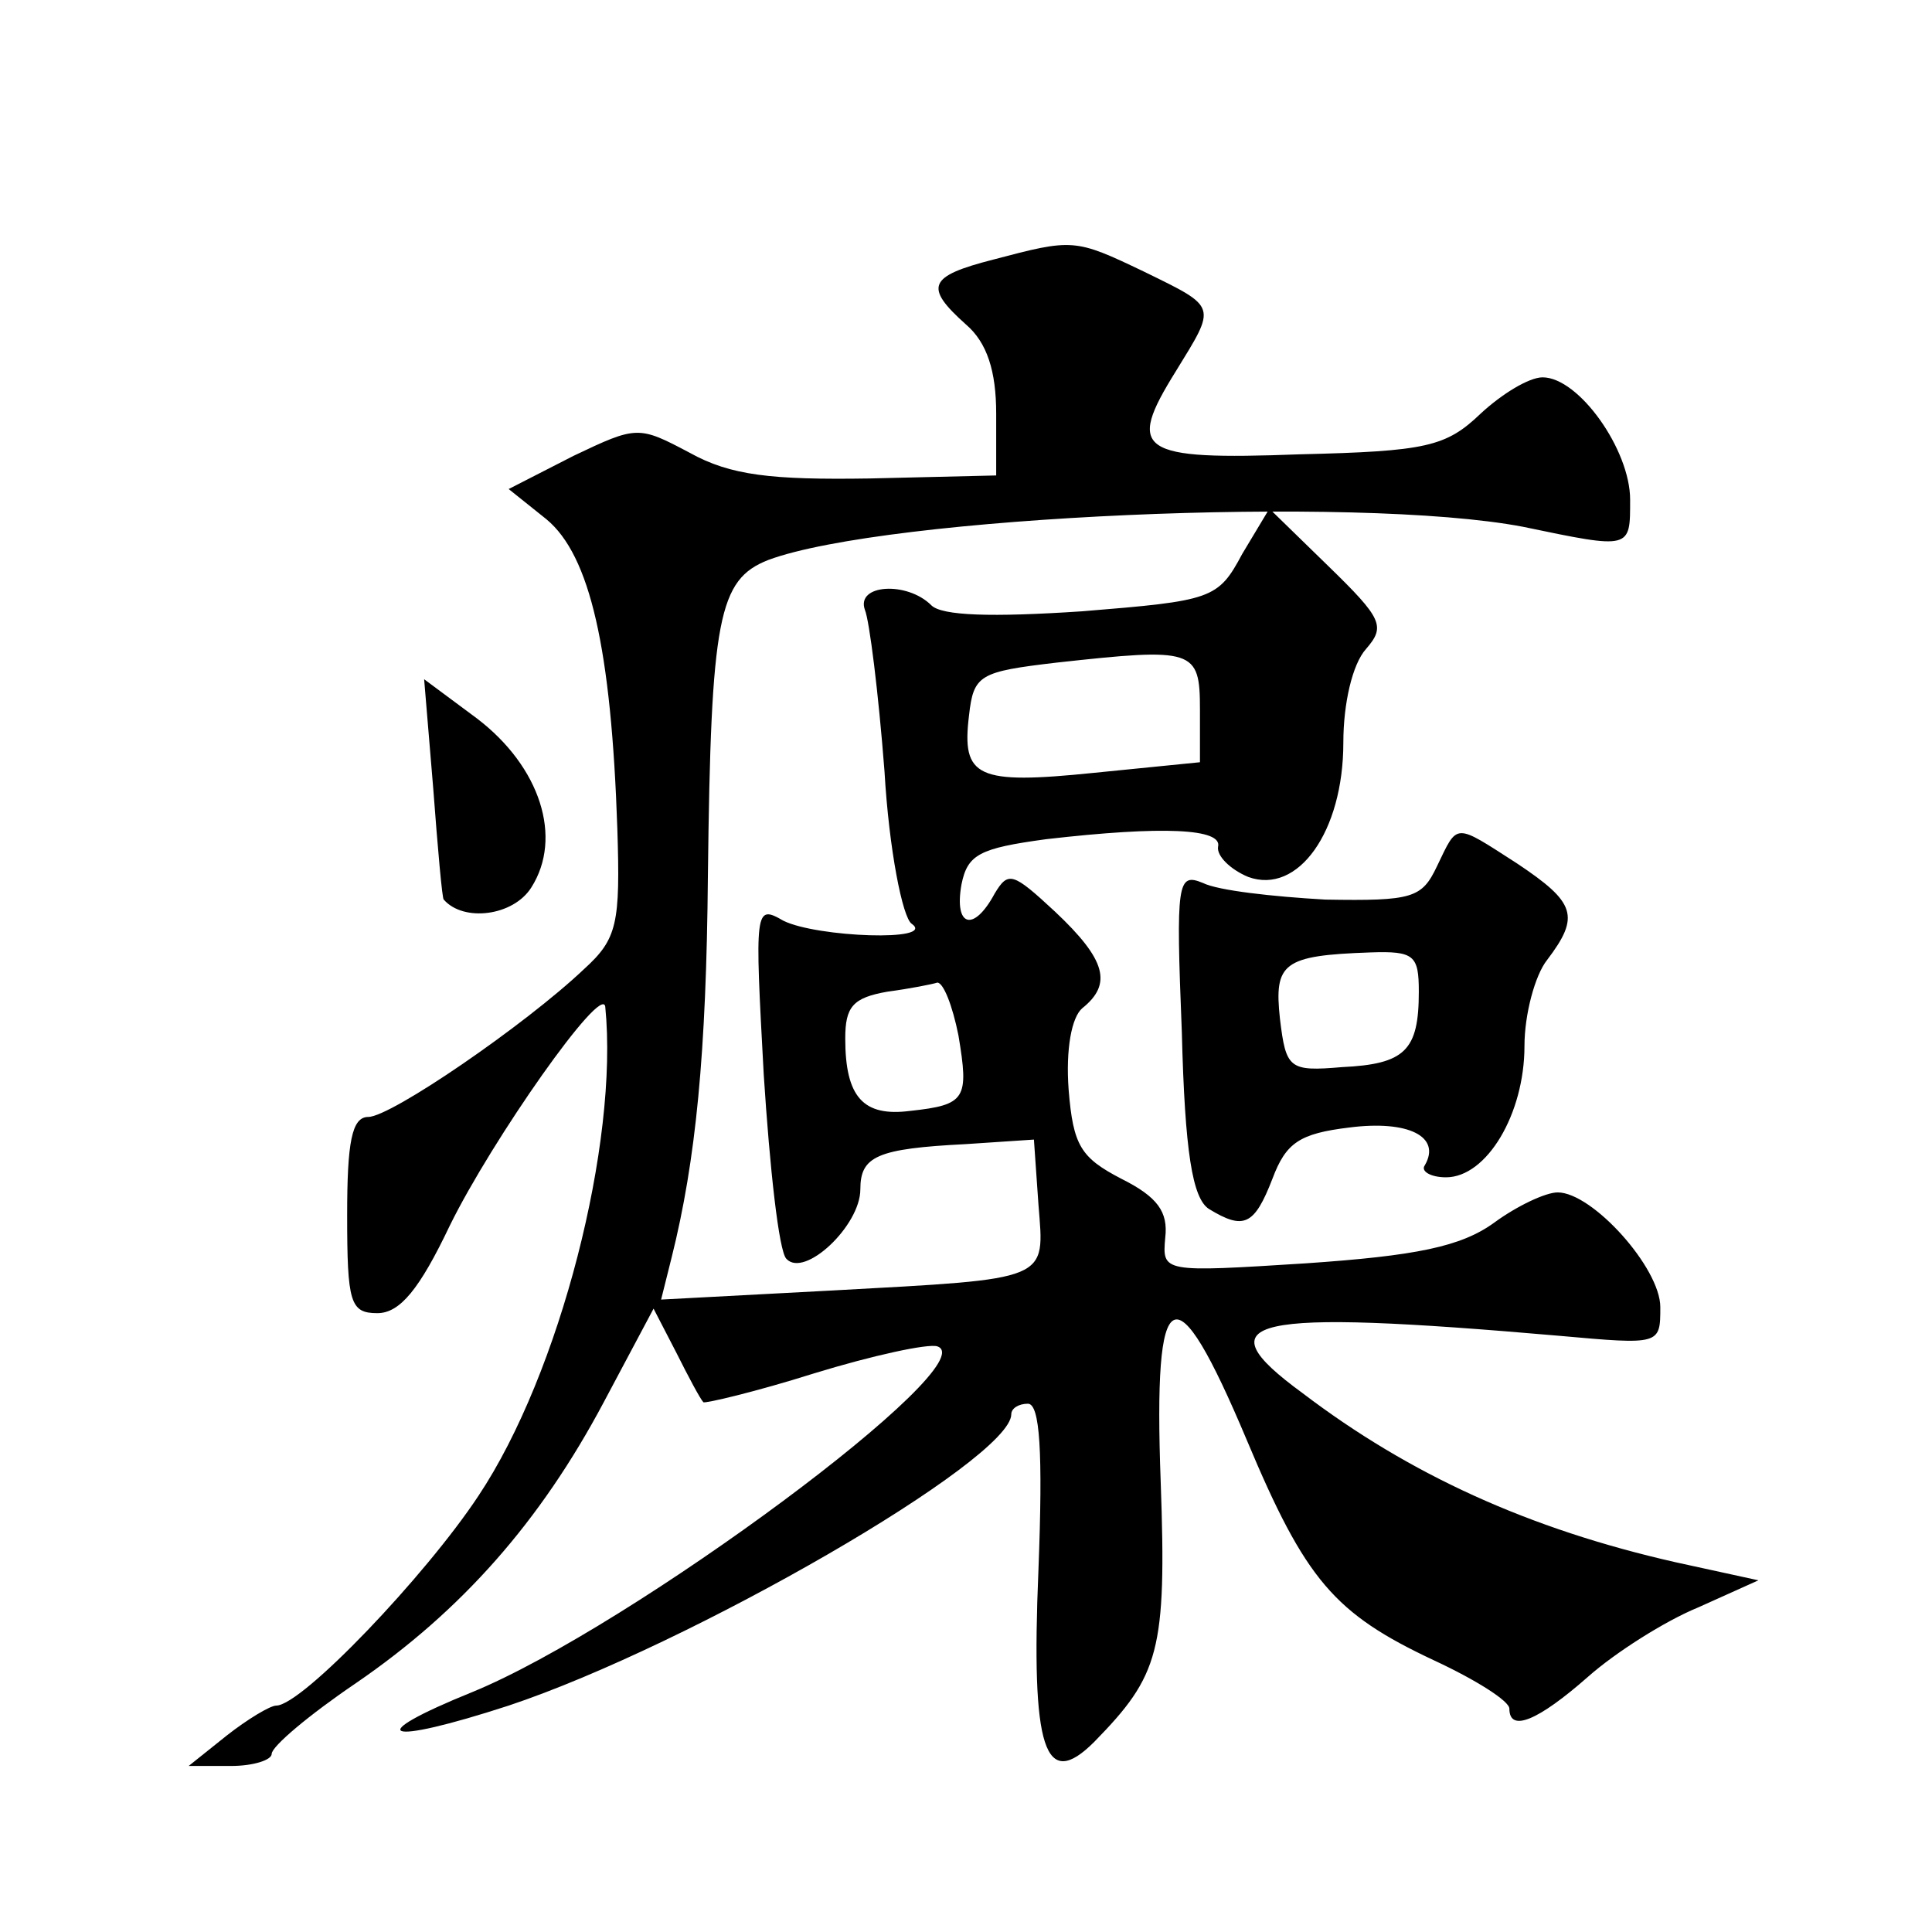 <?xml version="1.0" standalone="no"?>
<!DOCTYPE svg PUBLIC "-//W3C//DTD SVG 20010904//EN"
 "http://www.w3.org/TR/2001/REC-SVG-20010904/DTD/svg10.dtd">
<svg version="1.0" xmlns="http://www.w3.org/2000/svg"
 width="128pt" height="128pt" viewBox="0 0 128 128"
 preserveAspectRatio="xMidYMid meet">
<g transform="translate(0,128) scale(0.1,-0.1)"
fill="#0" stroke="none">
<path d="M658 1108 c-43 -11 -46 -18 -18 -43 14 -12 20 -31 20 -59 l0 -41 -84 -2
c-65 -1 -92 2 -119 17 -34 18 -35 18 -77 -2 l-43 -22 25 -20 c29 -24 43 -86 47
-205 2 -63 0 -73 -22 -93 -39 -37 -128 -98 -143 -98 -11 0 -14 -17 -14 -65 0 -58
2 -65 20 -65 15 0 28 16 48 58 28 57 101 161 103 145 9 -90 -30 -243 -84 -324 -35
-53 -117 -139 -134 -139 -4 0 -19 -9 -33 -20 l-25 -20 28 0 c15 0 27 4 27 8 0 5
25 26 56 47 70 48 122 107 164 186 l33 62 15 -29 c8 -16 16 -31 18 -33 1 -1 35
7 73 19 39 12 76 20 82 18 33 -11 -203 -186 -308 -229 -74 -30 -59 -36 24 -9 120
40 333 163 333 193 0 4 5 7 11 7 8 0 10 -32 7 -110 -5 -119 4 -147 37 -114 43 44
48 60 44 172 -5 135 9 142 57 28 39 -93 58 -115 124 -146 28 -13 50 -27 50 -32
0 -16 19 -8 52 21 18 16 51 37 73 46 l40 18 -55 12 c-97 22 -176 58 -247 112 -67
49 -37 56 170 38 67 -6 67 -6 67 19 0 26 -45 76 -68 76 -8 0 -27 -9 -42 -20 -22
-16 -52 -22 -125 -27 -95 -6 -95 -6 -93 17 2 17 -5 27 -29 39 -27 14 -32 22 -35
59 -2 27 2 48 9 54 20 16 16 32 -18 64 -28 26 -31 27 -40 12 -14 -26 -27 -22 -22
6 4 20 12 24 56 30 78 9 117 7 114 -5 -1 -6 8 -15 20 -20 33 -12 63 30 63 89 0
26 6 52 15 62 13 15 11 20 -25 55 l-39 38 -18 -30 c-16 -30 -20 -31 -106 -38 -60
-4 -93 -3 -100 4 -16 16 -50 14 -44 -3 3 -7 9 -55 13 -107 3 -52 12 -97 18 -101
17 -12 -63 -9 -85 2 -19 11 -19 8 -13 -102 4 -62 10 -117 15 -122 12 -13 49 22
49 46 0 22 11 27 70 30 l45 3 3 -43 c4 -51 9 -49 -137 -57 l-113 -6 7 28 c16 64
23 135 24 253 2 171 7 196 40 209 78 29 390 43 500 22 72 -15 71 -15 71 18 0 33
-34 81 -58 81 -9 0 -27 -11 -41 -24 -23 -22 -36 -25 -120 -27 -107 -4 -115 2 -82
55 27 44 28 42 -21 66 -46 22 -47 22 -100 8z m137 -298 l0 -35 -70 -7 c-78 -8 -88
-3 -83 38 3 27 7 29 58 35 91 10 95 9 95 -31z m-160 -216 c7 -42 5 -46 -32 -50
-31 -4 -43 9 -43 48 0 21 5 27 28 31 15 2 30 5 33 6 4 0 10 -15 14 -35z M287 758
c3 -40 6 -74 7 -74 13 -15 46 -11 58 8 21 33 6 80 -36 112 l-35 26 6 -72z M952
706 c-10 -21 -16 -23 -74 -22 -35 2 -71 6 -81 11 -17 7 -18 1 -14 -99 2 -79 7 -110
18 -117 23 -14 30 -11 42 20 9 24 18 30 51 34 39 5 61 -6 50 -25 -3 -4 4 -8 14
-8 27 0 52 42 52 87 0 21 7 47 15 57 22 29 19 38 -20 64 -42 27 -39 27 -53 -2z
m-12 -83 c0 -39 -9 -48 -51 -50 -35 -3 -37 -1 -41 32 -4 37 2 42 60 44 29 1 32
-2 32 -26z"/>
</g>
</svg>
